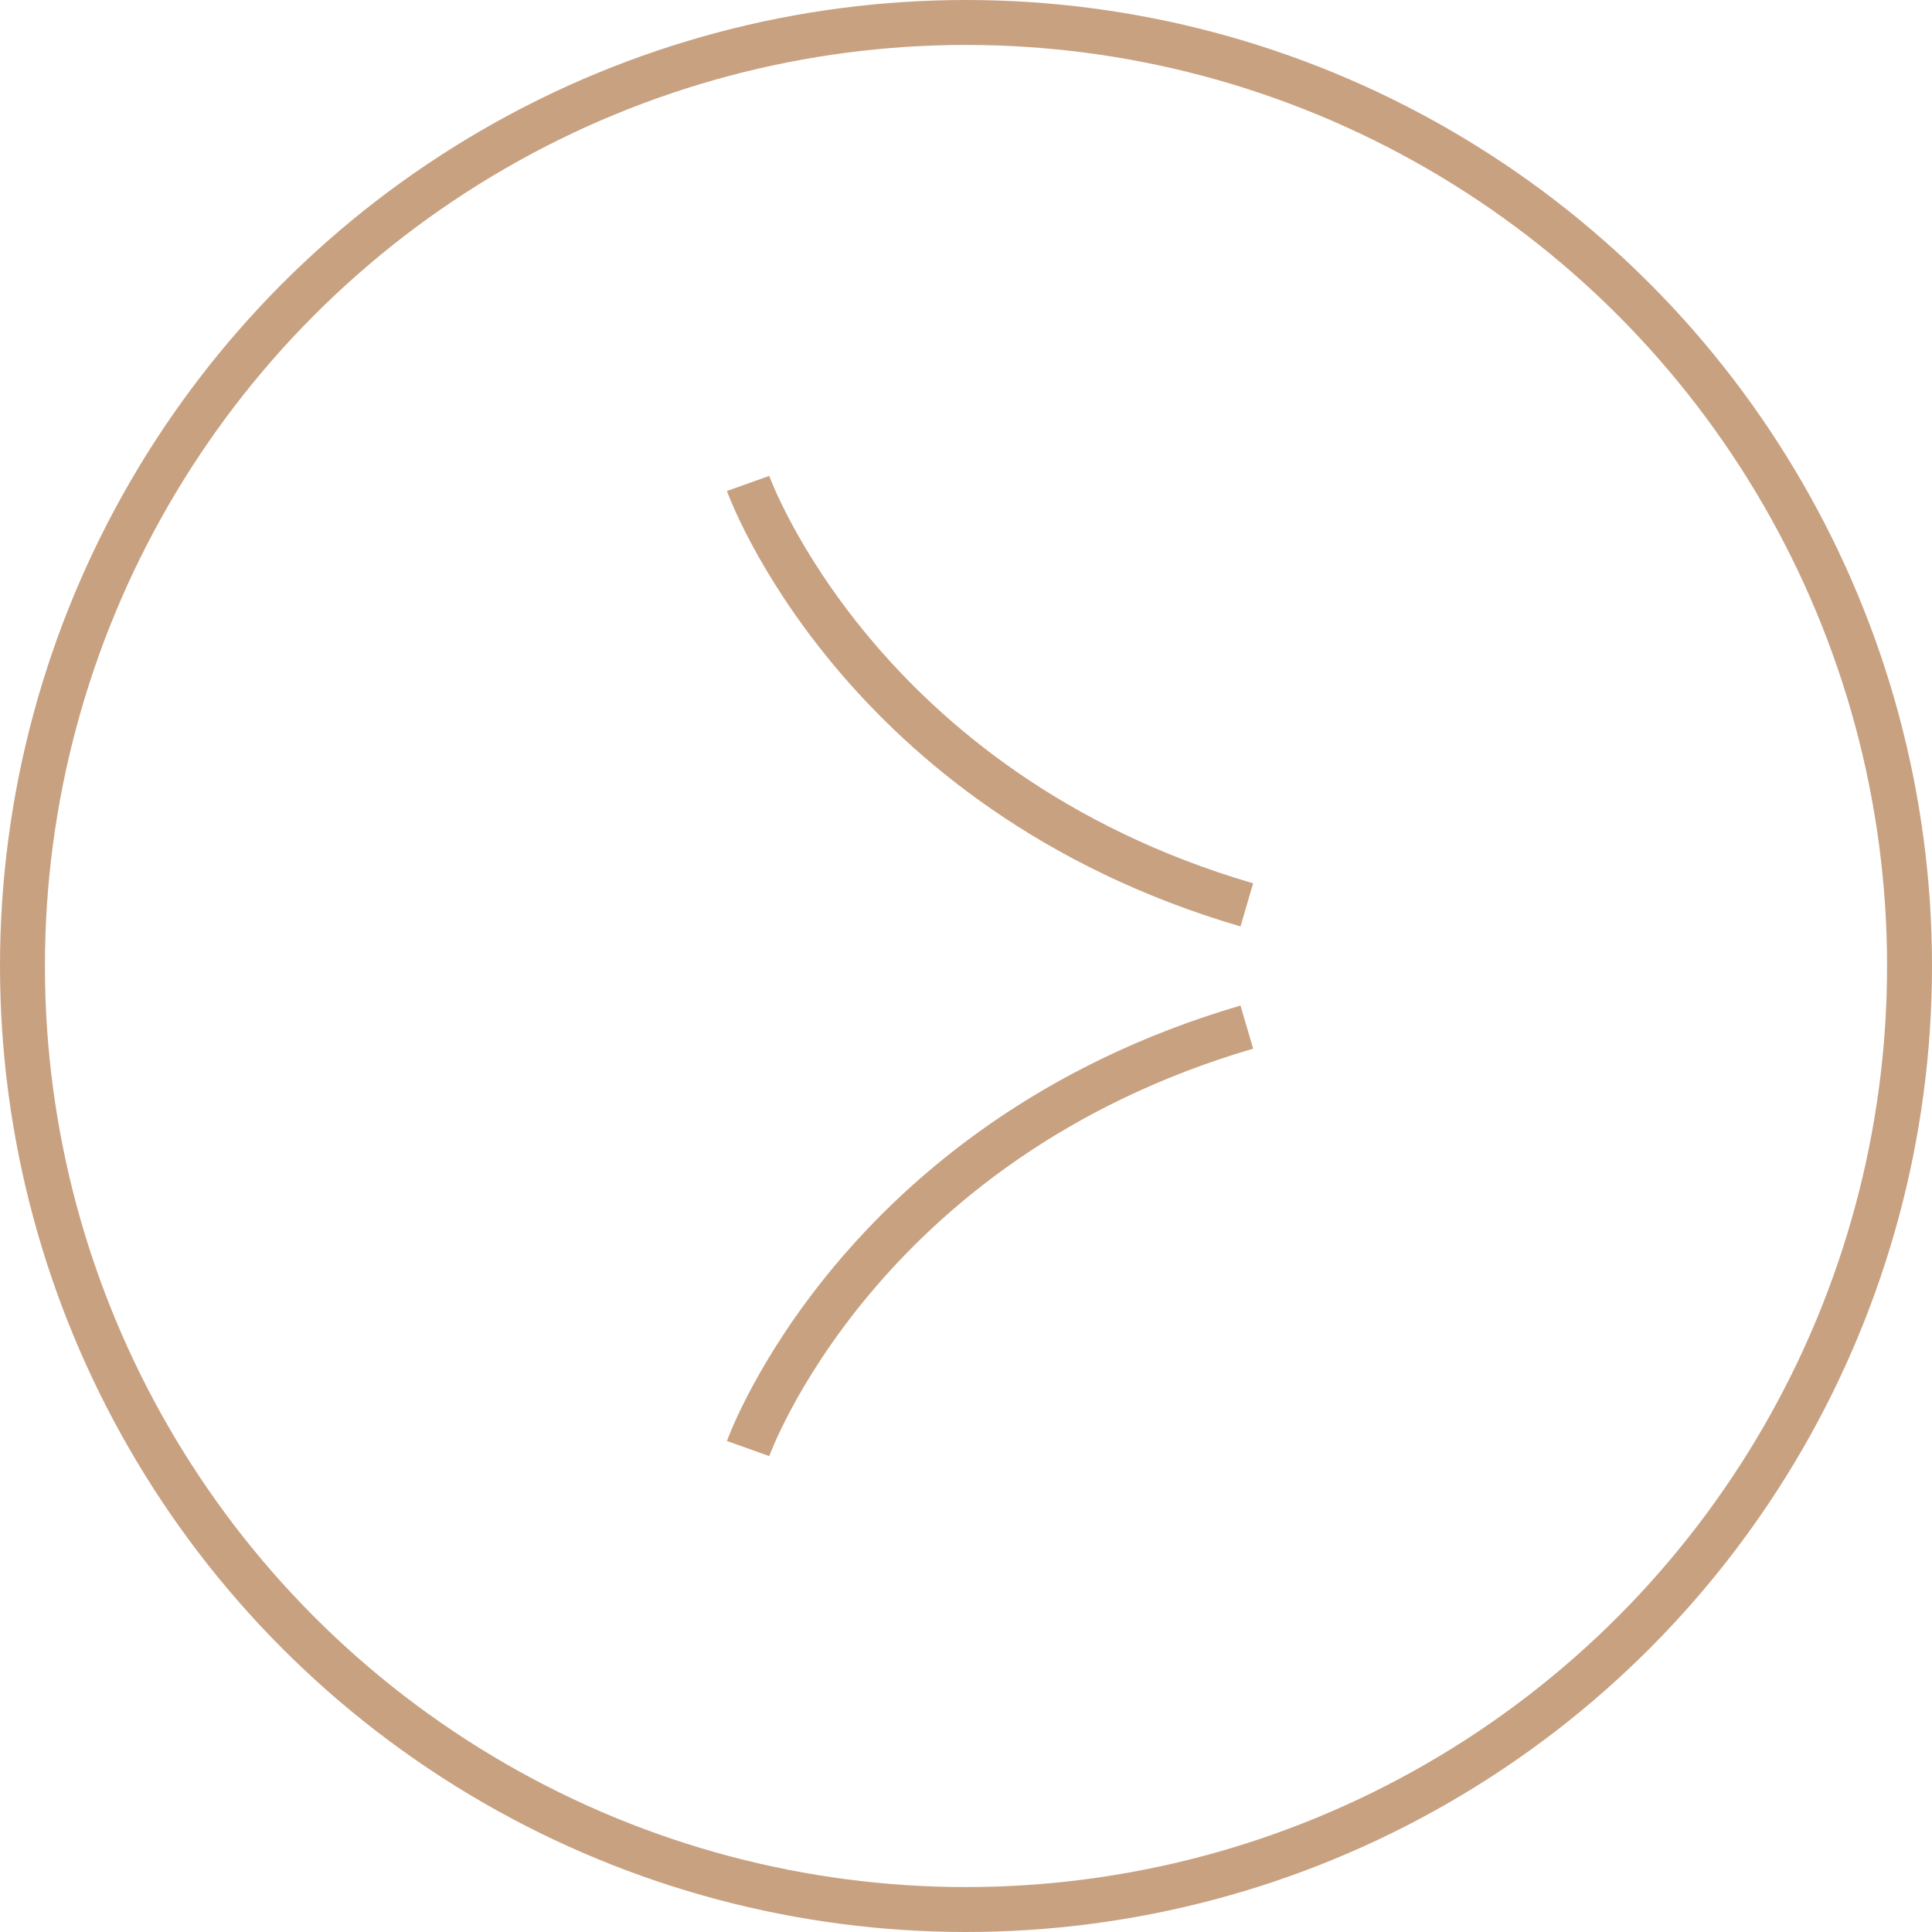 <?xml version="1.0" encoding="UTF-8"?>
<svg id="b" data-name="圖層 2" xmlns="http://www.w3.org/2000/svg" width="43" height="43" viewBox="0 0 43 43">
  <defs>
    <style>
      .d {
        fill: none;
        stroke: #c8a181;
        stroke-miterlimit: 10;
      }
    </style>
  </defs>
  <g id="c" data-name="設計">
    <g>
      <circle class="d" cx="21.5" cy="21.5" r="21"/>
      <g>
        <path class="d" d="M16.65,10.76s2.44,6.84,11.1,9.38"/>
        <path class="d" d="M16.65,32.24s2.44-6.84,11.1-9.38"/>
      </g>
    </g>
  </g>
</svg>